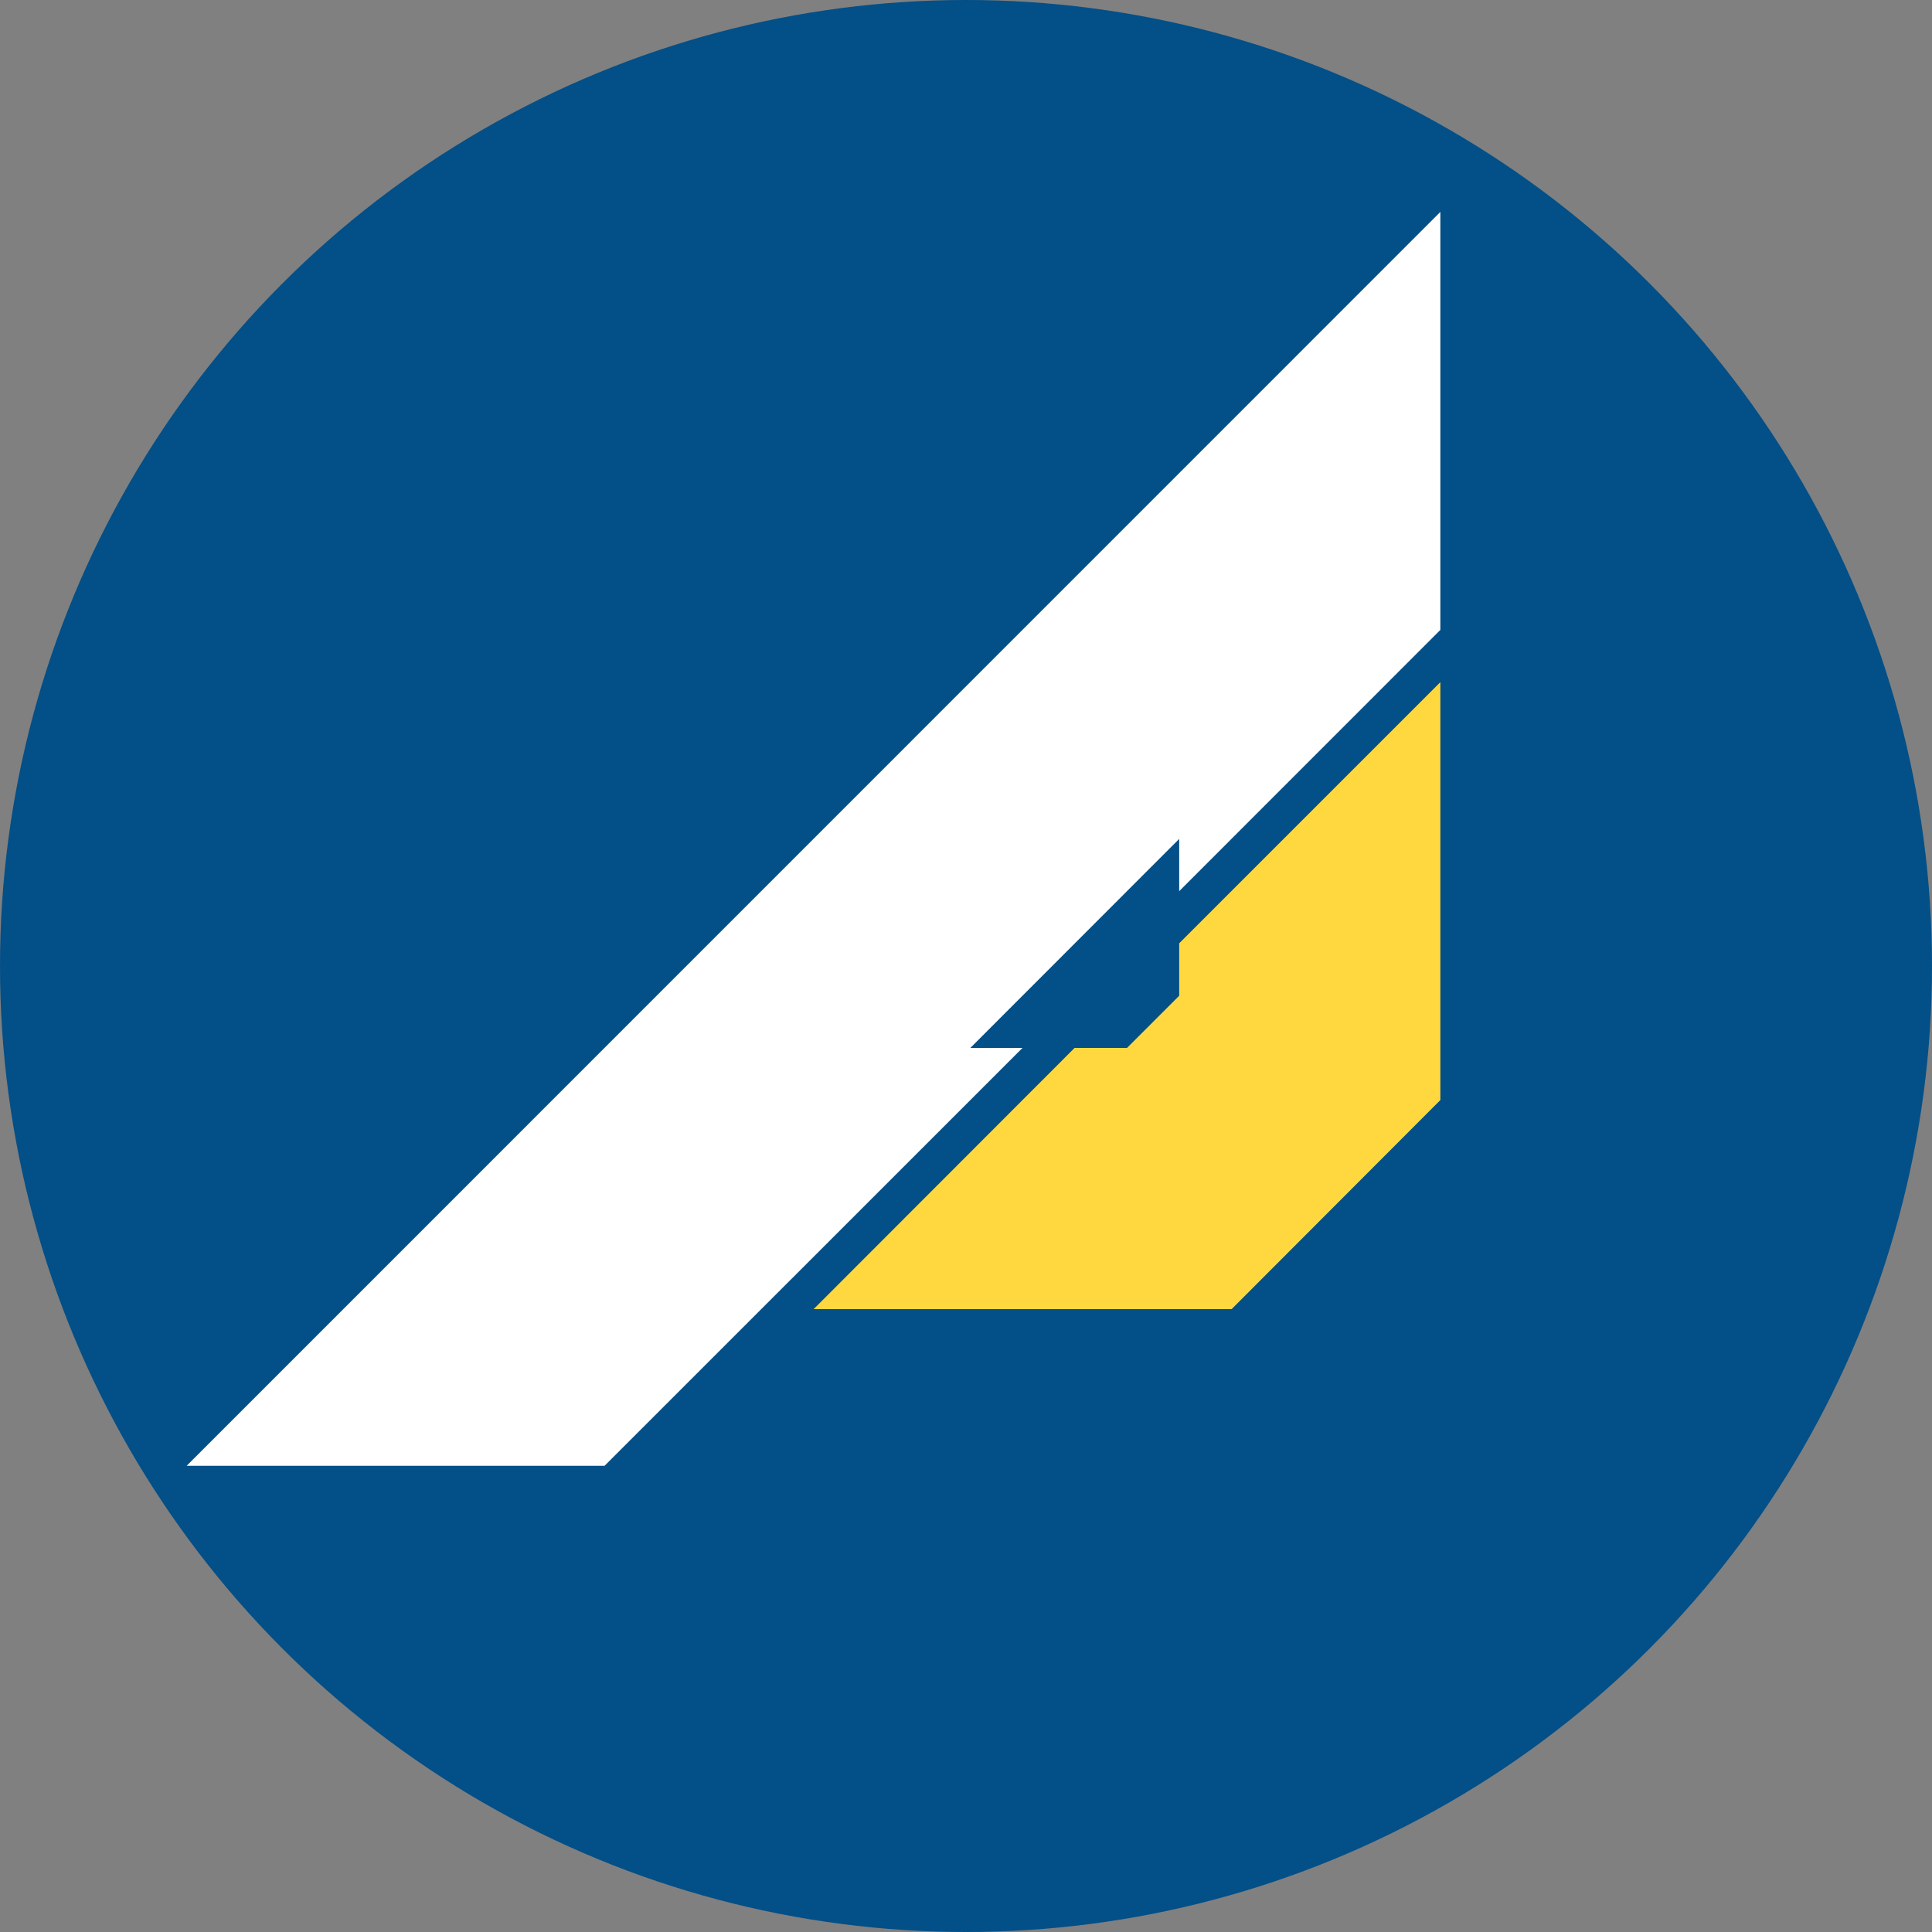 <?xml version="1.0" encoding="utf-8"?>
<!-- Generator: Adobe Illustrator 16.0.0, SVG Export Plug-In . SVG Version: 6.00 Build 0)  -->
<!DOCTYPE svg PUBLIC "-//W3C//DTD SVG 1.1//EN" "http://www.w3.org/Graphics/SVG/1.1/DTD/svg11.dtd">
<svg version="1.1" id="Layer_1" xmlns="http://www.w3.org/2000/svg" xmlns:xlink="http://www.w3.org/1999/xlink" x="0px" y="0px"
	 width="23px" height="23px" viewBox="0 0 23 23" enable-background="new 0 0 23 23" xml:space="preserve">
<rect x="0" y="0" width="23" height="23" fill="#808080" stroke="none"/>
<circle fill="#034F87" cx="11.5" cy="11.5" r="11.5"/>
<g>
	<polygon fill="#FFFFFF" points="2.222,17.45 7.197,17.45 12.173,12.475 11.552,12.475 14.038,9.987 14.038,10.609 17.147,7.499 
		17.147,2.523 	"/>
	<polygon fill="#FFD840" points="14.038,11.23 14.038,11.854 13.417,12.475 12.793,12.475 9.686,15.585 14.662,15.585 
		17.147,13.096 17.147,8.121 	"/>
</g>
</svg>
